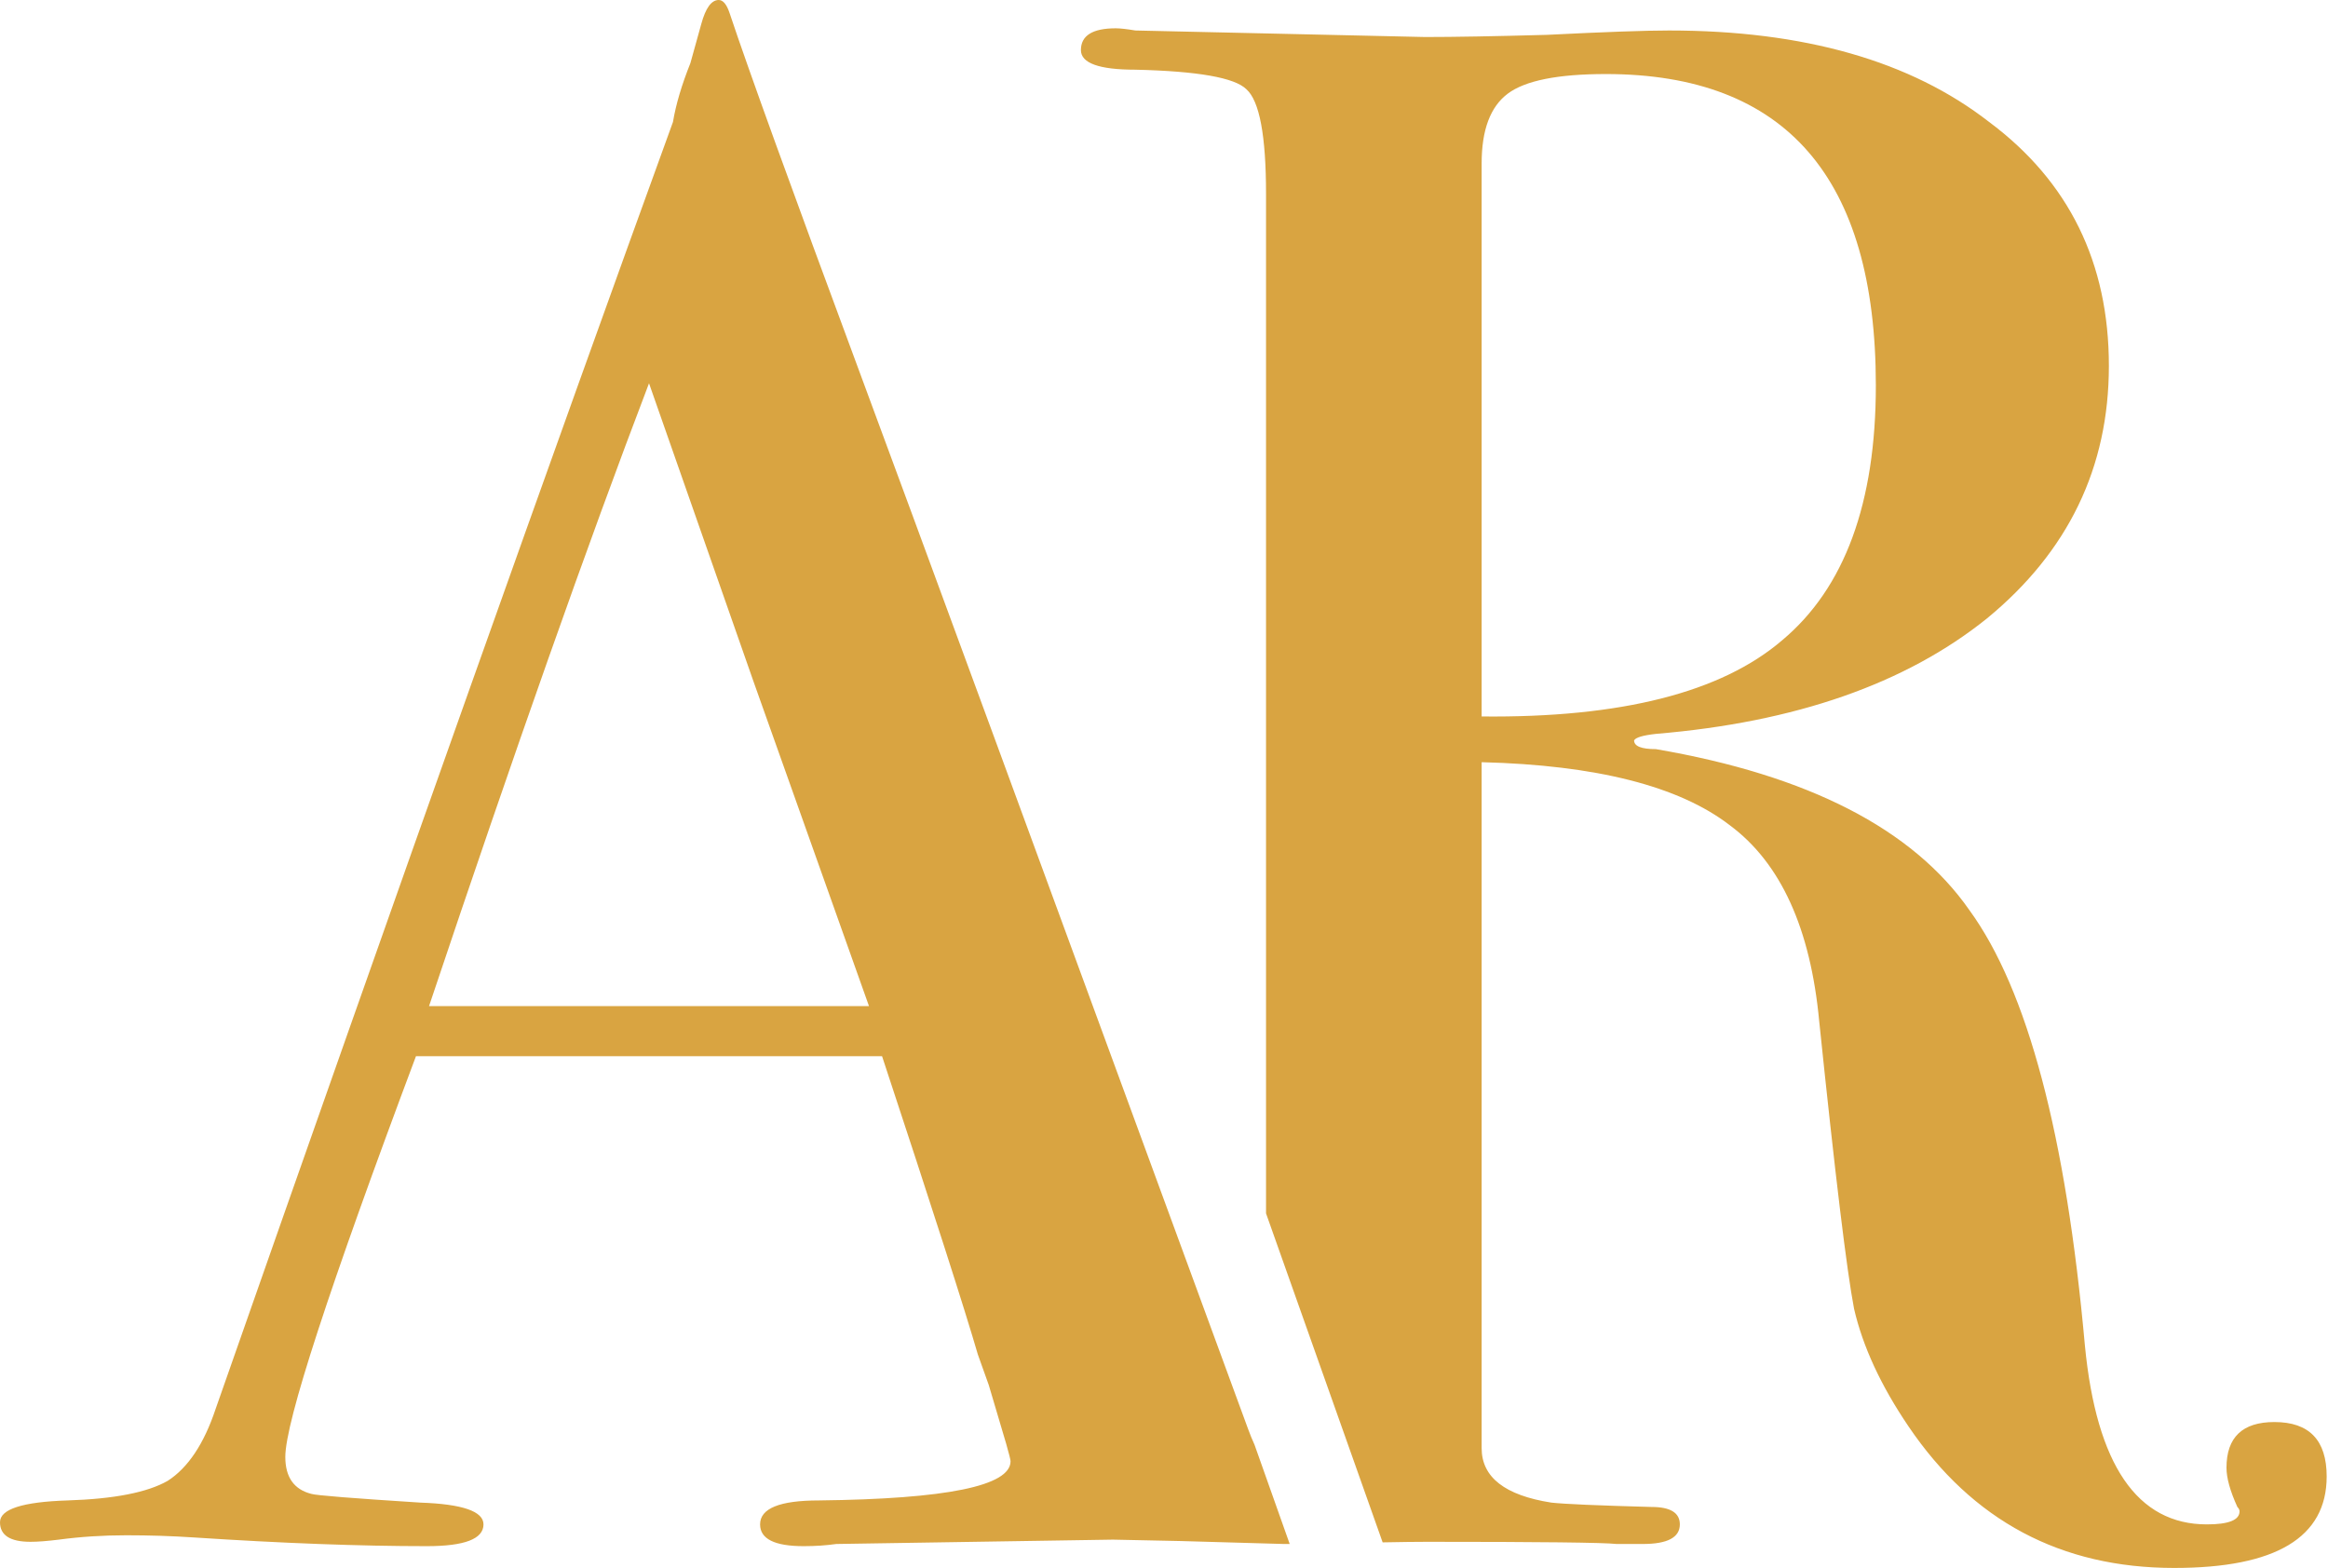 <svg xmlns="http://www.w3.org/2000/svg" width="193" height="130" viewBox="0 0 193 130" fill="none"><path fill-rule="evenodd" clip-rule="evenodd" d="M104.007 119.792C103.816 119.374 103.633 118.925 103.458 118.444C86.245 71.5 75.472 42.19 71.139 30.514C65.602 15.588 62.051 5.778 60.486 1.083C60.245 0.361 59.944 0 59.583 0C58.981 0 58.5 0.662 58.139 1.986L57.236 5.236C56.514 7.042 56.032 8.667 55.792 10.111C46.042 36.954 33.403 72.523 17.875 116.819C16.912 119.708 15.588 121.694 13.903 122.778C12.218 123.741 9.449 124.282 5.597 124.403C1.866 124.523 0 125.125 0 126.208C0 127.292 0.843 127.833 2.528 127.833C3.13 127.833 3.912 127.773 4.875 127.653C6.681 127.412 8.546 127.292 10.472 127.292C12.398 127.292 14.264 127.352 16.069 127.472C23.412 127.954 29.852 128.194 35.389 128.194C38.519 128.194 40.083 127.593 40.083 126.389C40.083 125.306 38.338 124.704 34.847 124.583C29.19 124.222 26.18 123.981 25.819 123.861C24.375 123.5 23.653 122.477 23.653 120.792C23.653 117.903 27.264 106.829 34.486 87.569H73.125C77.338 100.329 79.986 108.574 81.069 112.306L81.972 114.833L83.417 119.708C83.657 120.551 83.778 121.032 83.778 121.153C83.778 123.199 78.481 124.282 67.889 124.403C64.639 124.403 63.014 125.065 63.014 126.389C63.014 127.593 64.218 128.194 66.625 128.194C67.588 128.194 68.491 128.134 69.333 128.014L92.264 127.653L97.9 127.77L106.449 128.014H106.921L104.007 119.792ZM114.626 127.879C116.179 127.849 117.41 127.833 118.32 127.833C127.709 127.833 132.945 127.893 134.029 128.014H136.195C138.242 128.014 139.265 127.472 139.265 126.389C139.265 125.426 138.482 124.944 136.917 124.944C132.464 124.824 129.695 124.704 128.612 124.583C124.76 123.981 122.834 122.477 122.834 120.069V63.194C132.343 63.435 139.205 65.18 143.417 68.43C147.63 71.56 150.098 76.977 150.82 84.68C152.144 97.44 153.107 105.384 153.709 108.514C154.431 111.643 155.936 114.893 158.223 118.264C163.519 126.088 170.862 130 180.251 130C188.677 130 192.89 127.472 192.89 122.417C192.89 119.407 191.445 117.903 188.556 117.903C185.908 117.903 184.584 119.167 184.584 121.694C184.584 122.537 184.885 123.62 185.487 124.944C185.607 125.065 185.667 125.185 185.667 125.306C185.667 126.028 184.765 126.389 182.959 126.389C177.181 126.389 173.811 121.454 172.848 111.583C171.283 94.13 168.093 82.093 163.279 75.472C158.584 68.731 149.917 64.278 137.279 62.111C136.075 62.111 135.473 61.87 135.473 61.389C135.593 61.148 136.195 60.968 137.279 60.847C148.834 59.884 157.982 56.694 164.723 51.278C171.464 45.741 174.834 38.759 174.834 30.333C174.834 21.787 171.524 15.046 164.904 10.111C158.404 5.056 149.556 2.528 138.362 2.528C136.436 2.528 133.066 2.648 128.251 2.889C123.917 3.009 120.547 3.069 118.14 3.069L94.126 2.528C93.404 2.407 92.862 2.347 92.501 2.347C90.575 2.347 89.612 2.949 89.612 4.153C89.612 5.236 91.117 5.778 94.126 5.778C99.302 5.898 102.371 6.44 103.334 7.403C104.417 8.366 104.959 11.255 104.959 16.069V100.602L114.626 127.879ZM62.472 56.514C66.926 69.032 70.116 78 72.042 83.417H35.569C42.671 62.231 48.75 45.019 53.806 31.778L62.472 56.514ZM133.126 6.139C148.052 6.139 155.515 14.745 155.515 31.958C155.515 41.708 152.927 48.75 147.751 53.083C142.695 57.417 134.39 59.523 122.834 59.403V13.542C122.834 10.773 123.556 8.847 125.001 7.764C126.445 6.681 129.154 6.139 133.126 6.139Z" fill="#D9A441"></path></svg>
